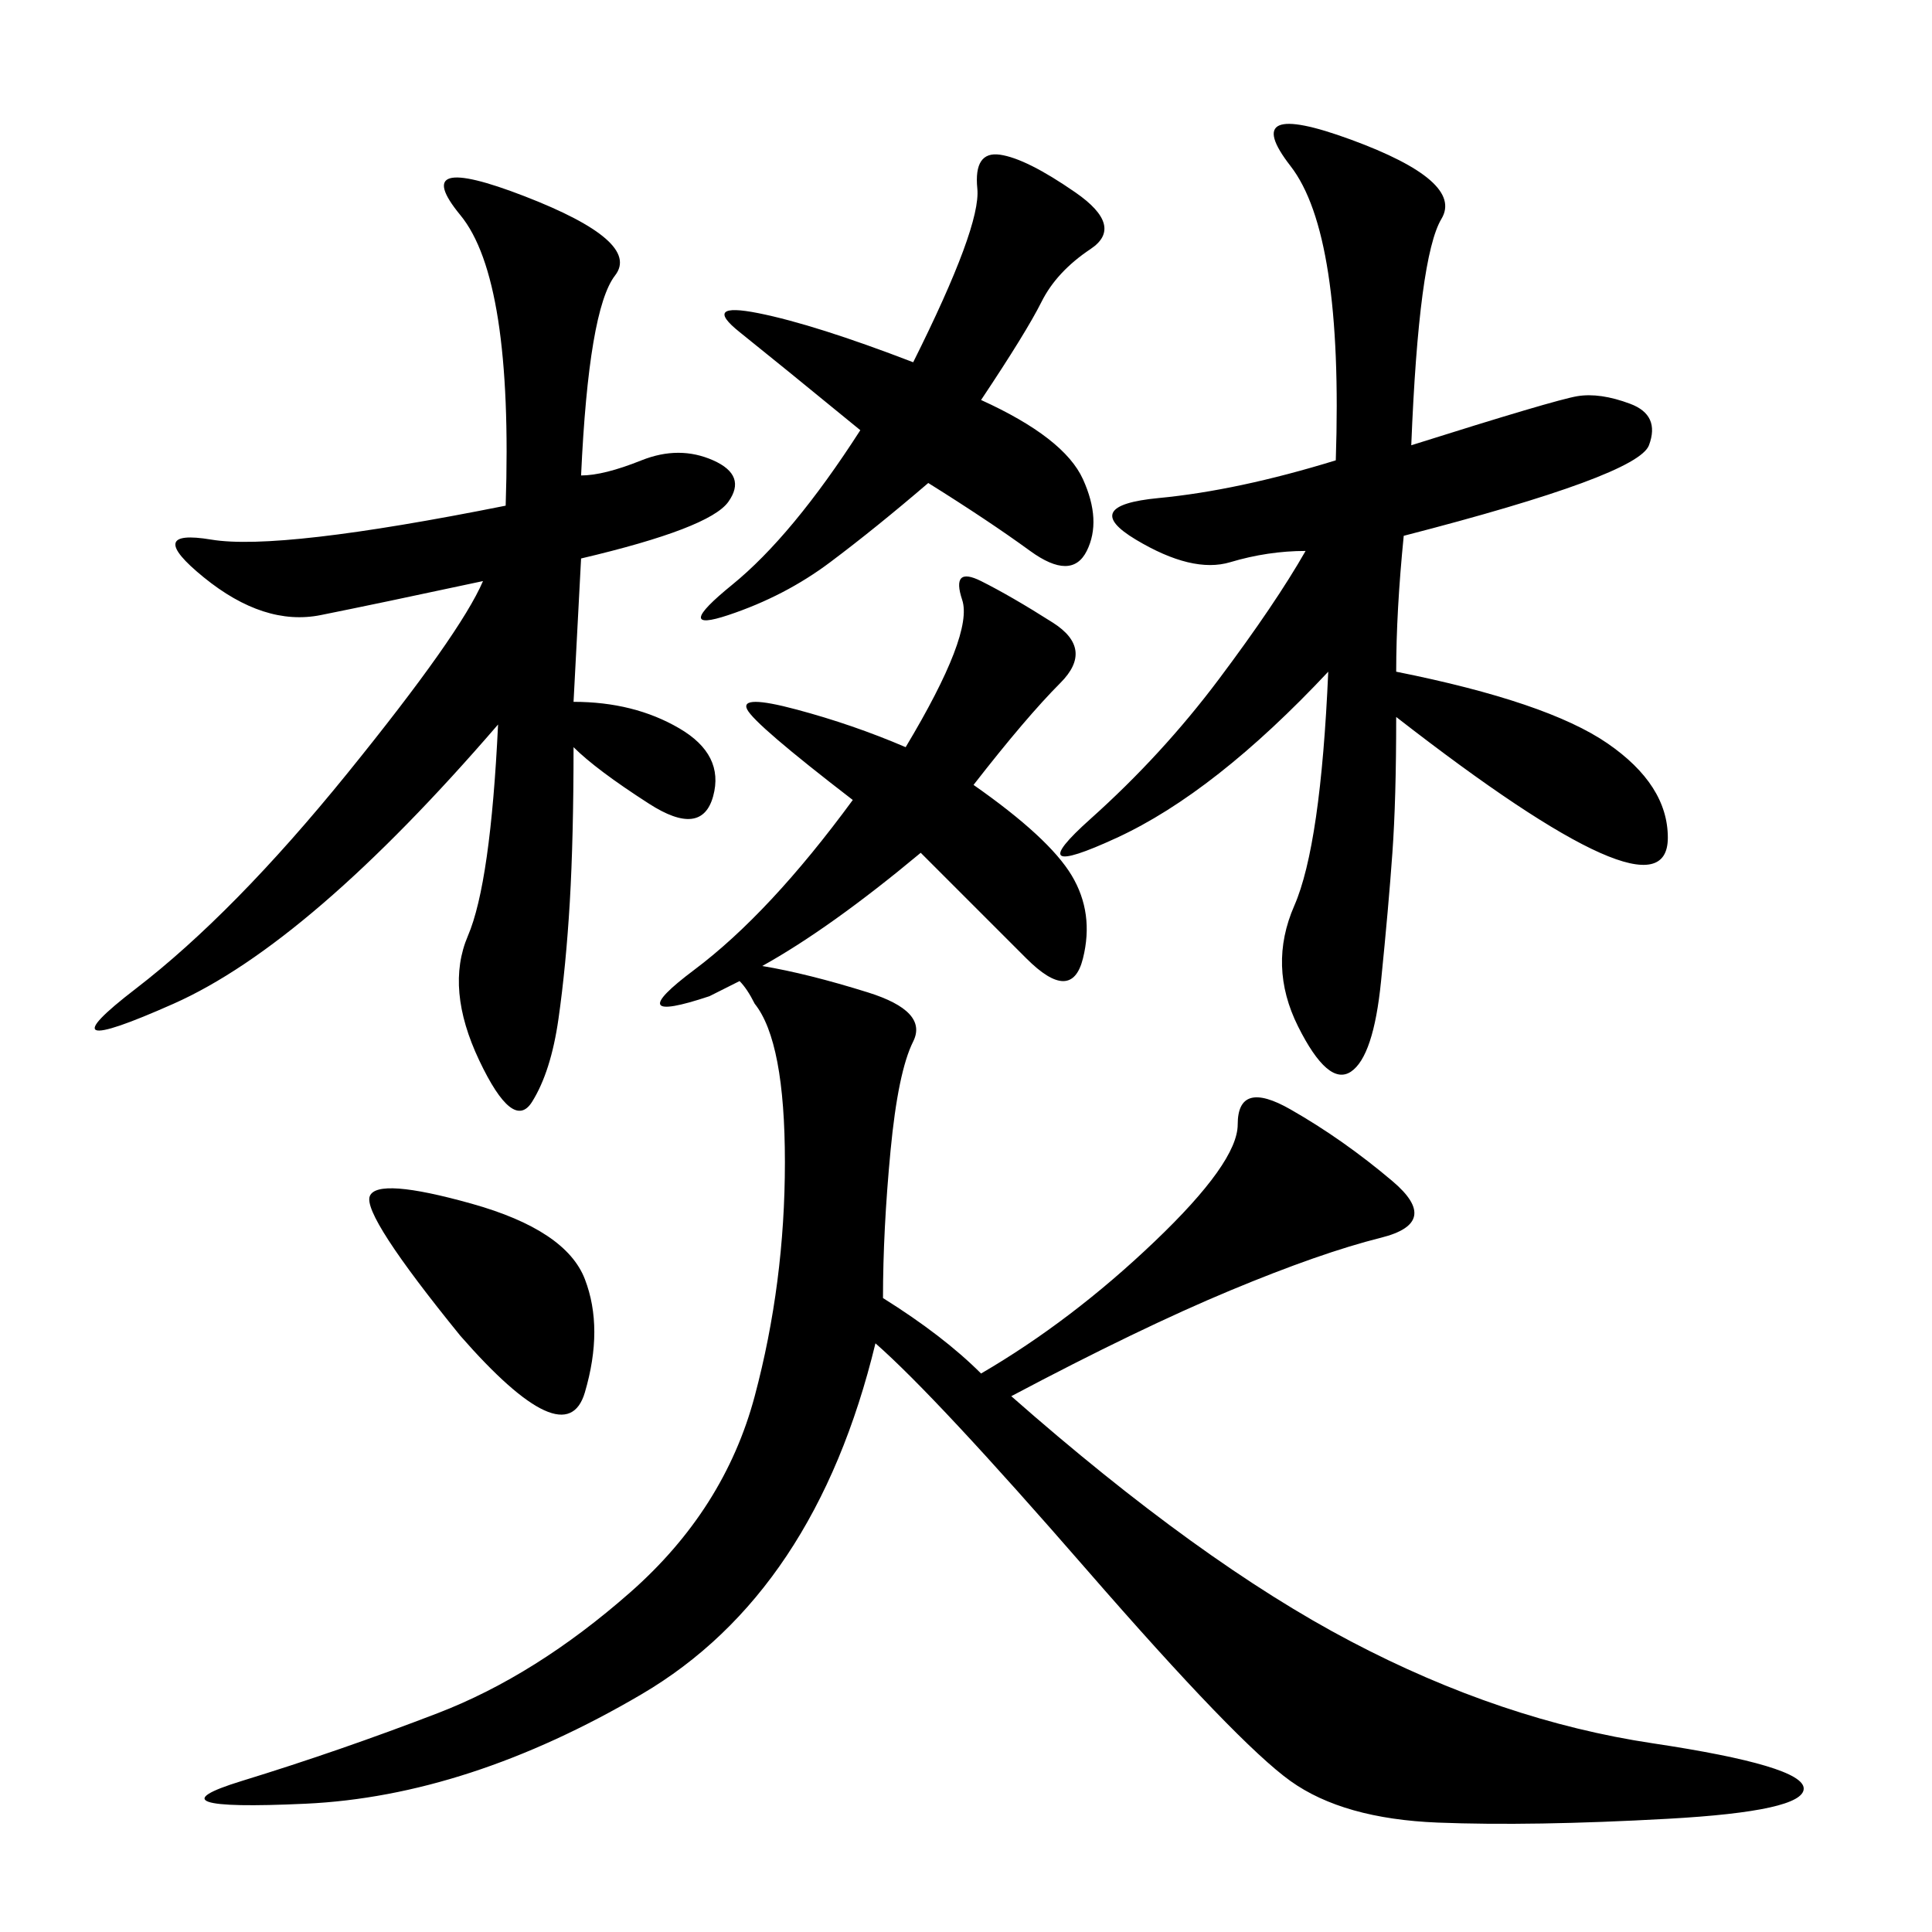 <svg xmlns="http://www.w3.org/2000/svg" xmlns:xlink="http://www.w3.org/1999/xlink" width="300" height="300"><path d="M137.11 201.56Q146.48 207.42 152.34 213.28L152.34 213.28Q166.41 205.08 179.30 192.77Q192.19 180.47 192.19 174.61L192.19 174.61Q192.19 167.58 200.39 172.27Q208.59 176.95 216.21 183.40Q223.83 189.84 214.45 192.19Q205.08 194.53 191.02 200.39Q176.95 206.25 157.03 216.80L157.03 216.80Q186.33 242.58 209.77 254.88Q233.20 267.19 256.64 270.70Q280.08 274.22 280.08 277.73L280.08 277.73Q280.08 281.25 258.98 282.42Q237.89 283.59 223.24 283.01Q208.59 282.42 200.39 276.56Q192.19 270.70 168.75 243.75Q145.31 216.80 135.94 208.59L135.94 208.59Q126.56 247.27 99.61 263.09Q72.66 278.91 47.46 280.08Q22.27 281.25 37.50 276.56Q52.73 271.88 67.97 266.02Q83.20 260.16 97.85 247.27Q112.50 234.38 117.19 216.80Q121.88 199.22 121.88 180.47L121.88 180.47Q121.88 161.72 117.19 155.86L117.19 155.86Q116.02 153.52 114.84 152.34L114.84 152.34Q112.50 153.52 110.16 154.69L110.16 154.69Q96.09 159.38 107.81 150.59Q119.53 141.80 132.42 124.22L132.42 124.22Q117.19 112.50 116.02 110.16Q114.84 107.81 123.63 110.16Q132.42 112.50 140.63 116.02L140.63 116.02Q151.17 98.44 149.41 93.16Q147.66 87.89 152.34 90.23Q157.03 92.58 163.48 96.68Q169.92 100.78 164.65 106.05Q159.38 111.33 151.17 121.88L151.17 121.88Q162.89 130.08 166.41 135.94Q169.92 141.80 168.16 148.83Q166.41 155.86 159.38 148.83L159.38 148.83L142.97 132.42Q128.91 144.14 118.36 150L118.36 150Q125.39 151.17 134.77 154.10Q144.14 157.03 141.80 161.72Q139.45 166.41 138.28 178.71Q137.11 191.02 137.11 201.56L137.11 201.56ZM219.14 69.14Q241.41 62.11 244.92 61.52Q248.44 60.94 253.13 62.70Q257.81 64.45 256.05 69.14Q254.30 73.83 217.97 83.20L217.97 83.20Q216.80 94.92 216.80 104.30L216.80 104.30Q240.23 108.98 249.61 115.43Q258.98 121.88 258.98 130.08L258.98 130.08Q258.98 137.11 248.44 132.42Q237.89 127.73 216.80 111.33L216.80 111.33Q216.80 124.22 216.21 132.42Q215.63 140.63 214.45 152.34Q213.28 164.06 209.77 166.41Q206.25 168.75 201.56 159.38Q196.88 150 200.98 140.63Q205.08 131.25 206.25 104.30L206.25 104.30Q188.67 123.05 173.44 130.08Q158.20 137.11 169.34 127.15Q180.47 117.19 189.26 105.47Q198.05 93.75 202.73 85.55L202.73 85.55Q196.88 85.55 191.02 87.30Q185.16 89.06 176.37 83.79Q167.58 78.52 179.88 77.34Q192.19 76.17 207.42 71.48L207.42 71.48Q208.59 36.33 200.39 25.78Q192.19 15.23 209.77 21.68Q227.34 28.13 223.83 33.98Q220.31 39.84 219.14 69.14L219.14 69.14ZM90.23 73.83Q93.75 73.83 99.61 71.48Q105.47 69.14 110.74 71.48Q116.02 73.83 113.09 77.93Q110.16 82.03 90.23 86.72L90.23 86.72L89.06 108.98Q98.44 108.98 105.47 113.09Q112.50 117.19 110.74 123.63Q108.98 130.08 100.78 124.80Q92.58 119.53 89.06 116.02L89.06 116.02Q89.06 130.08 88.48 140.04Q87.89 150 86.72 158.20Q85.55 166.41 82.62 171.09Q79.69 175.78 74.41 164.65Q69.14 153.52 72.66 145.31Q76.17 137.11 77.34 112.50L77.34 112.50Q48.05 146.48 26.95 155.86Q5.86 165.23 21.09 153.52Q36.33 141.80 53.91 120.12Q71.48 98.44 75 90.23L75 90.23Q58.59 93.75 49.80 95.51Q41.02 97.27 31.64 89.65Q22.27 82.03 32.81 83.79Q43.36 85.55 78.52 78.52L78.52 78.52Q79.69 43.36 71.48 33.40Q63.28 23.44 81.45 30.47Q99.61 37.50 95.51 42.77Q91.41 48.05 90.23 73.83L90.23 73.83ZM152.34 62.11Q165.23 67.97 168.16 74.41Q171.09 80.86 168.75 85.55Q166.41 90.23 159.96 85.55Q153.52 80.86 144.14 75L144.14 75Q135.94 82.03 128.91 87.30Q121.88 92.58 113.09 95.51Q104.30 98.44 113.67 90.82Q123.05 83.20 133.59 66.80L133.59 66.80Q120.70 56.25 114.84 51.56Q108.98 46.88 117.77 48.63Q126.56 50.39 141.80 56.25L141.80 56.25Q152.34 35.16 151.76 29.30Q151.17 23.44 155.27 24.02Q159.38 24.61 166.99 29.88Q174.61 35.16 169.34 38.67Q164.06 42.19 161.72 46.88Q159.38 51.56 152.34 62.11L152.34 62.11ZM71.48 207.42Q56.25 188.67 57.42 185.74Q58.59 182.81 73.24 186.91Q87.89 191.02 90.82 198.63Q93.75 206.25 90.82 216.21Q87.89 226.17 71.48 207.42L71.48 207.42Z"/></svg>

